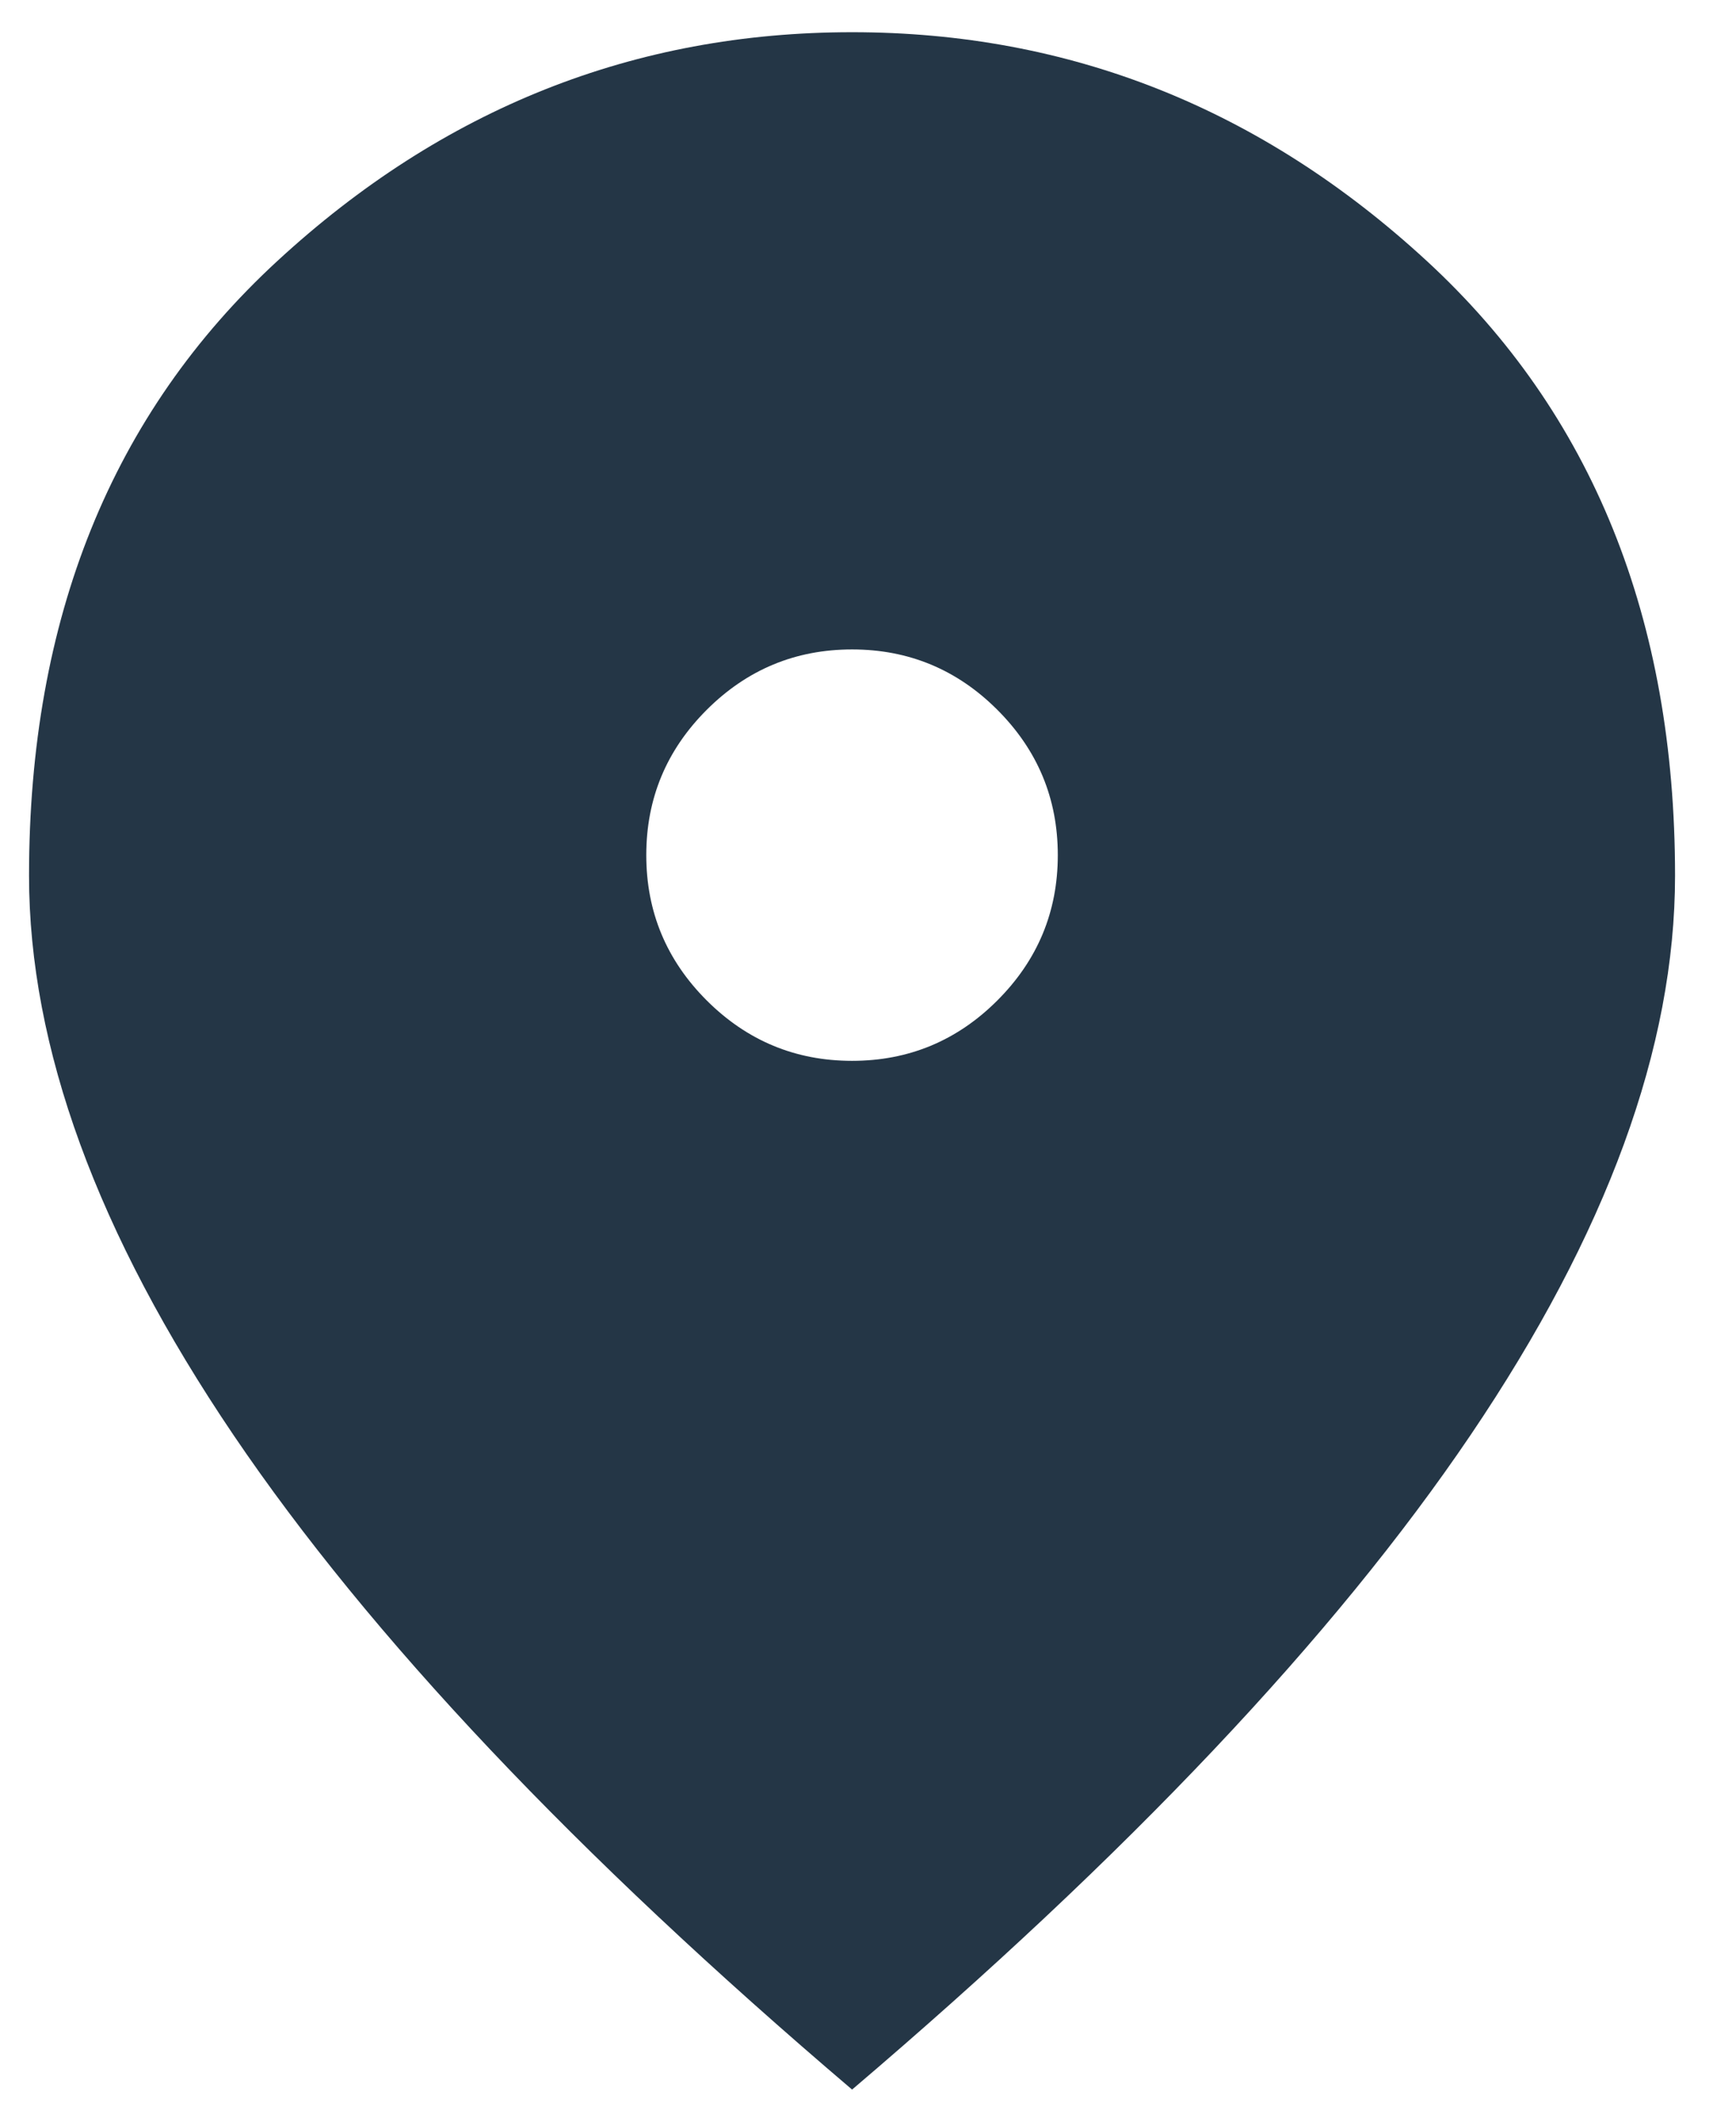 <?xml version="1.0" encoding="UTF-8"?> <svg xmlns="http://www.w3.org/2000/svg" width="18" height="22" viewBox="0 0 18 22" fill="none"><path d="M8.835 11C9.421 11 9.924 10.791 10.341 10.374C10.759 9.956 10.968 9.454 10.968 8.867C10.968 8.28 10.759 7.778 10.341 7.36C9.924 6.943 9.421 6.734 8.835 6.734C8.248 6.734 7.746 6.943 7.328 7.36C6.91 7.778 6.701 8.28 6.701 8.867C6.701 9.454 6.91 9.956 7.328 10.374C7.746 10.791 8.248 11 8.835 11ZM8.835 21.667C5.973 19.231 3.835 16.969 2.421 14.88C1.008 12.791 0.301 10.858 0.301 9.08C0.301 6.414 1.159 4.289 2.875 2.707C4.59 1.125 6.577 0.334 8.835 0.334C11.092 0.334 13.079 1.125 14.795 2.707C16.51 4.289 17.368 6.414 17.368 9.08C17.368 10.858 16.661 12.791 15.248 14.88C13.835 16.969 11.697 19.231 8.835 21.667Z" fill="#243646"></path></svg> 